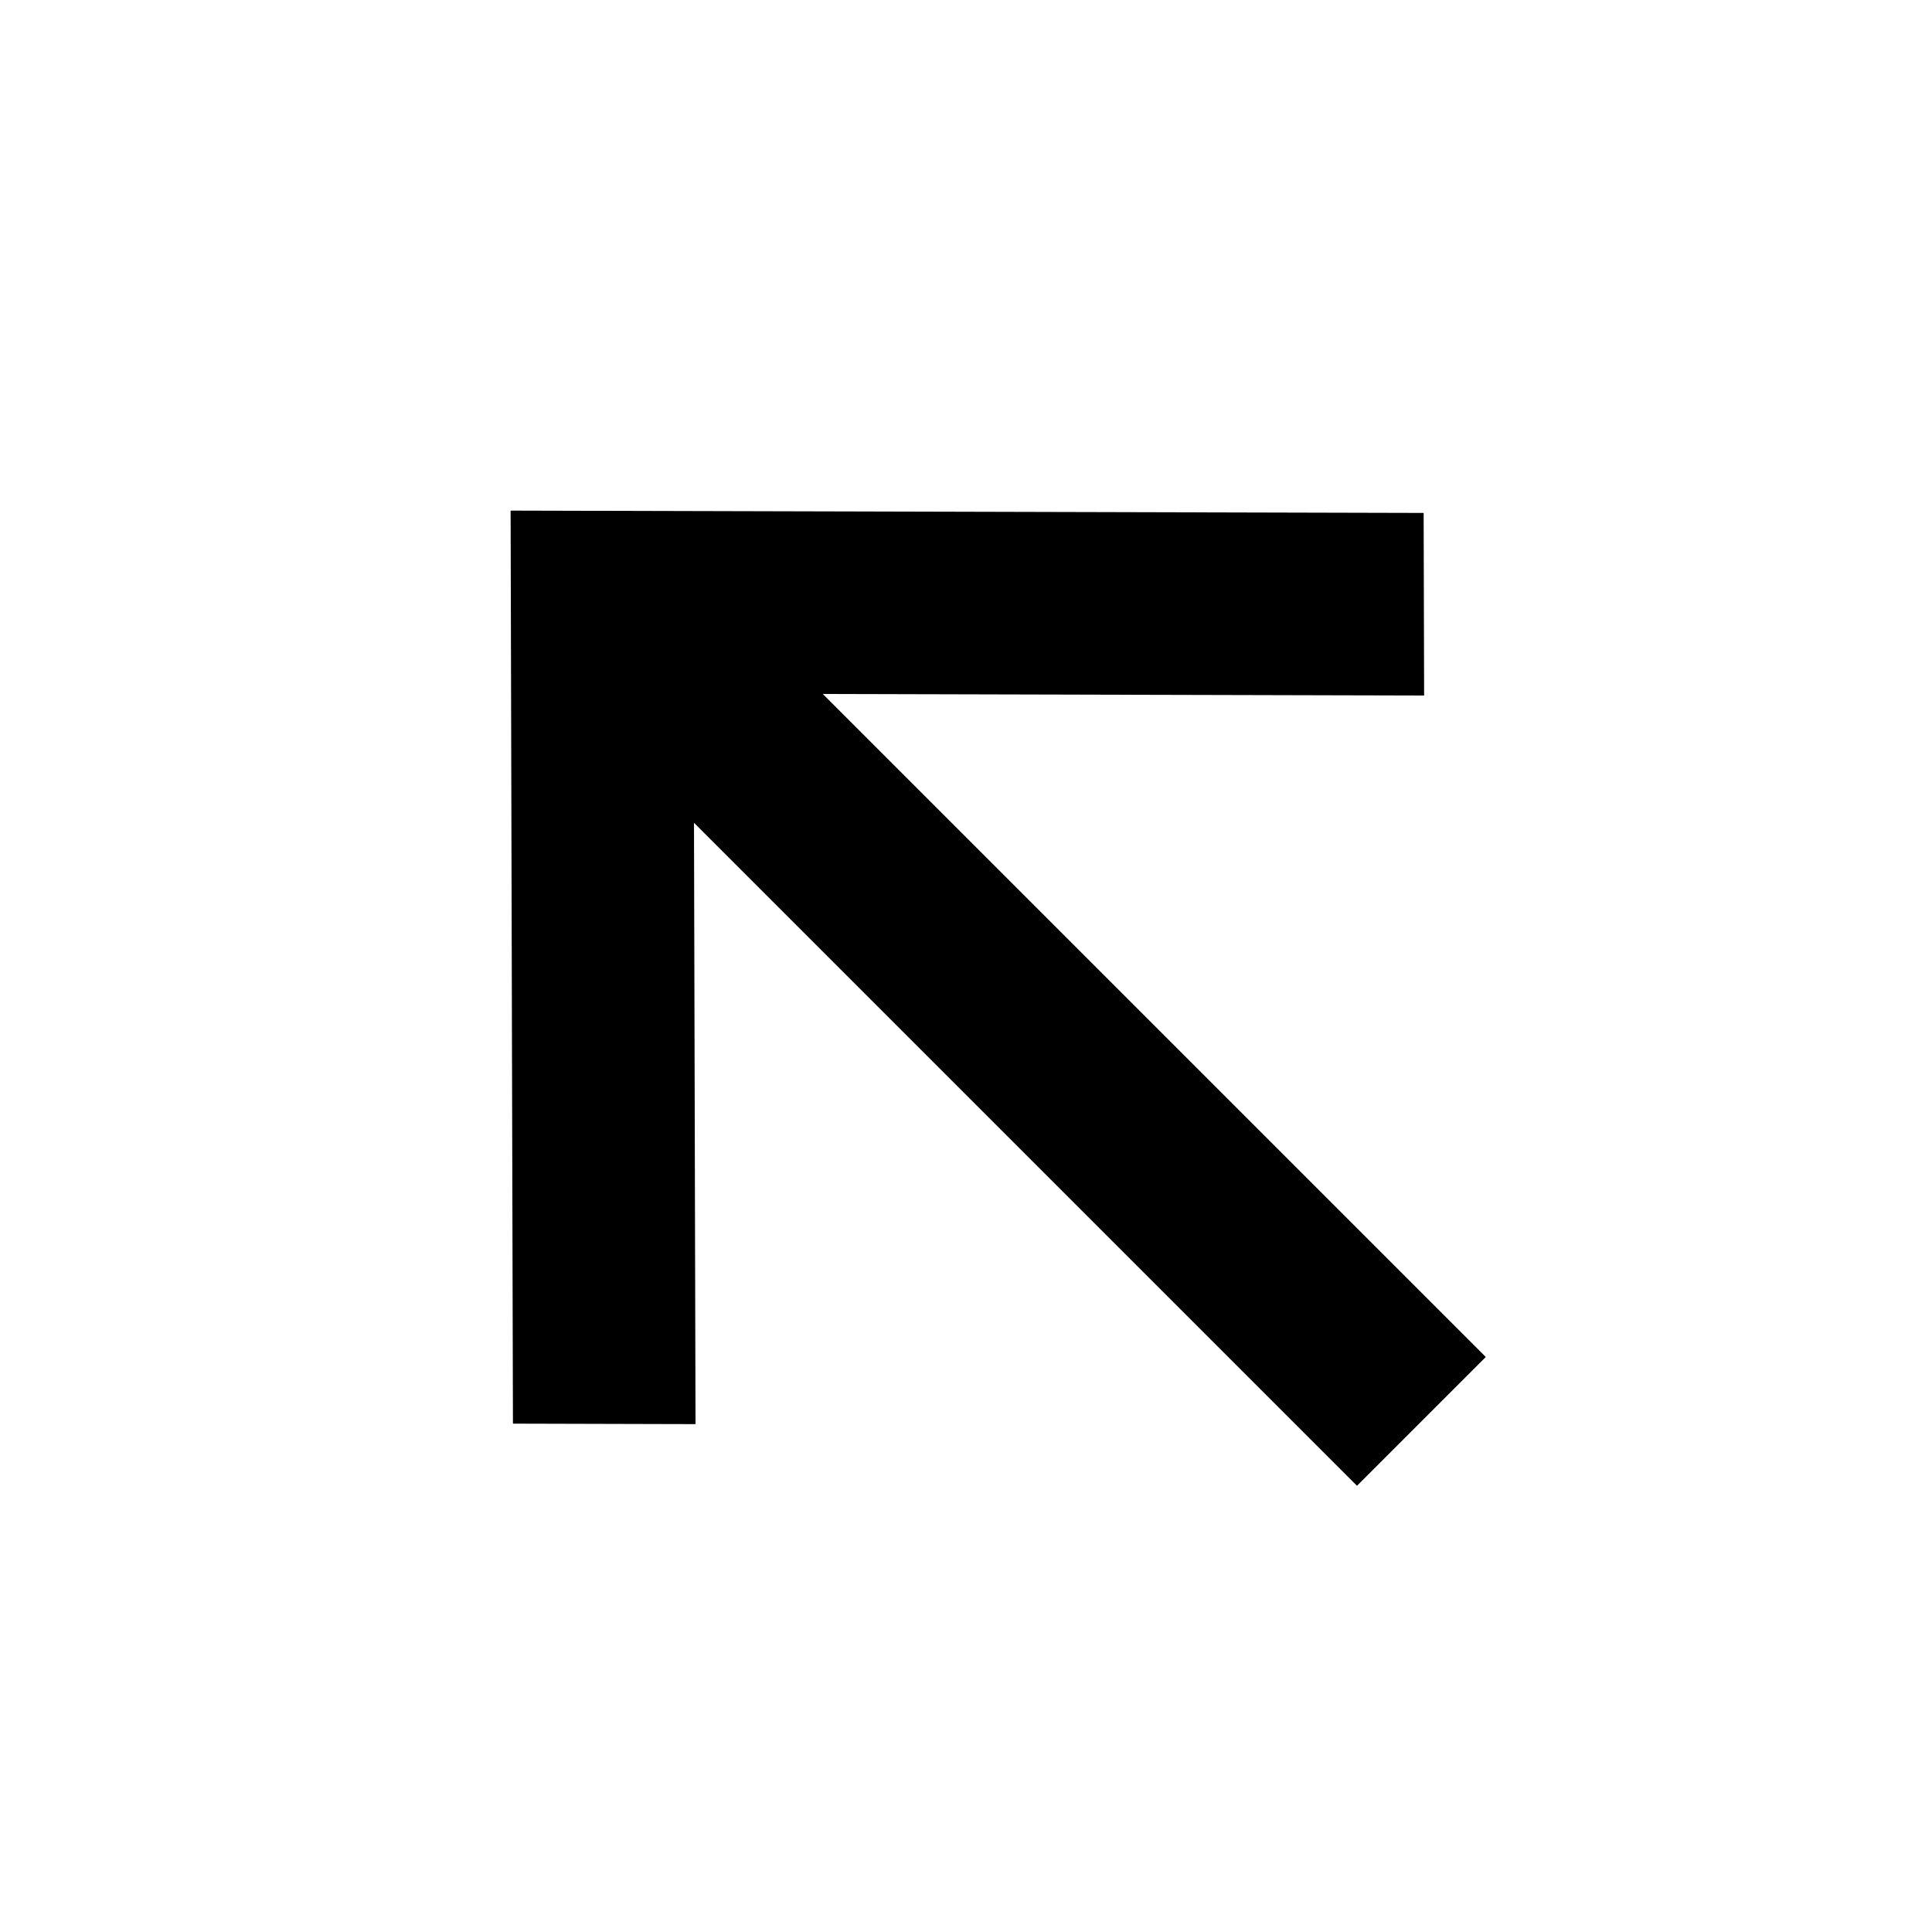 <?xml version="1.0" encoding="utf-8"?>
<svg width="800px" height="800px" viewBox="0 0 24 24" fill="none" xmlns="http://www.w3.org/2000/svg">
<path d="M8.621 10.221L8.64 17.691L6.372 17.685L6.343 6.343L17.685 6.372L17.691 8.64L10.221 8.621L18.457 16.857L16.857 18.457L8.621 10.221Z" fill="#000000"/>
</svg>